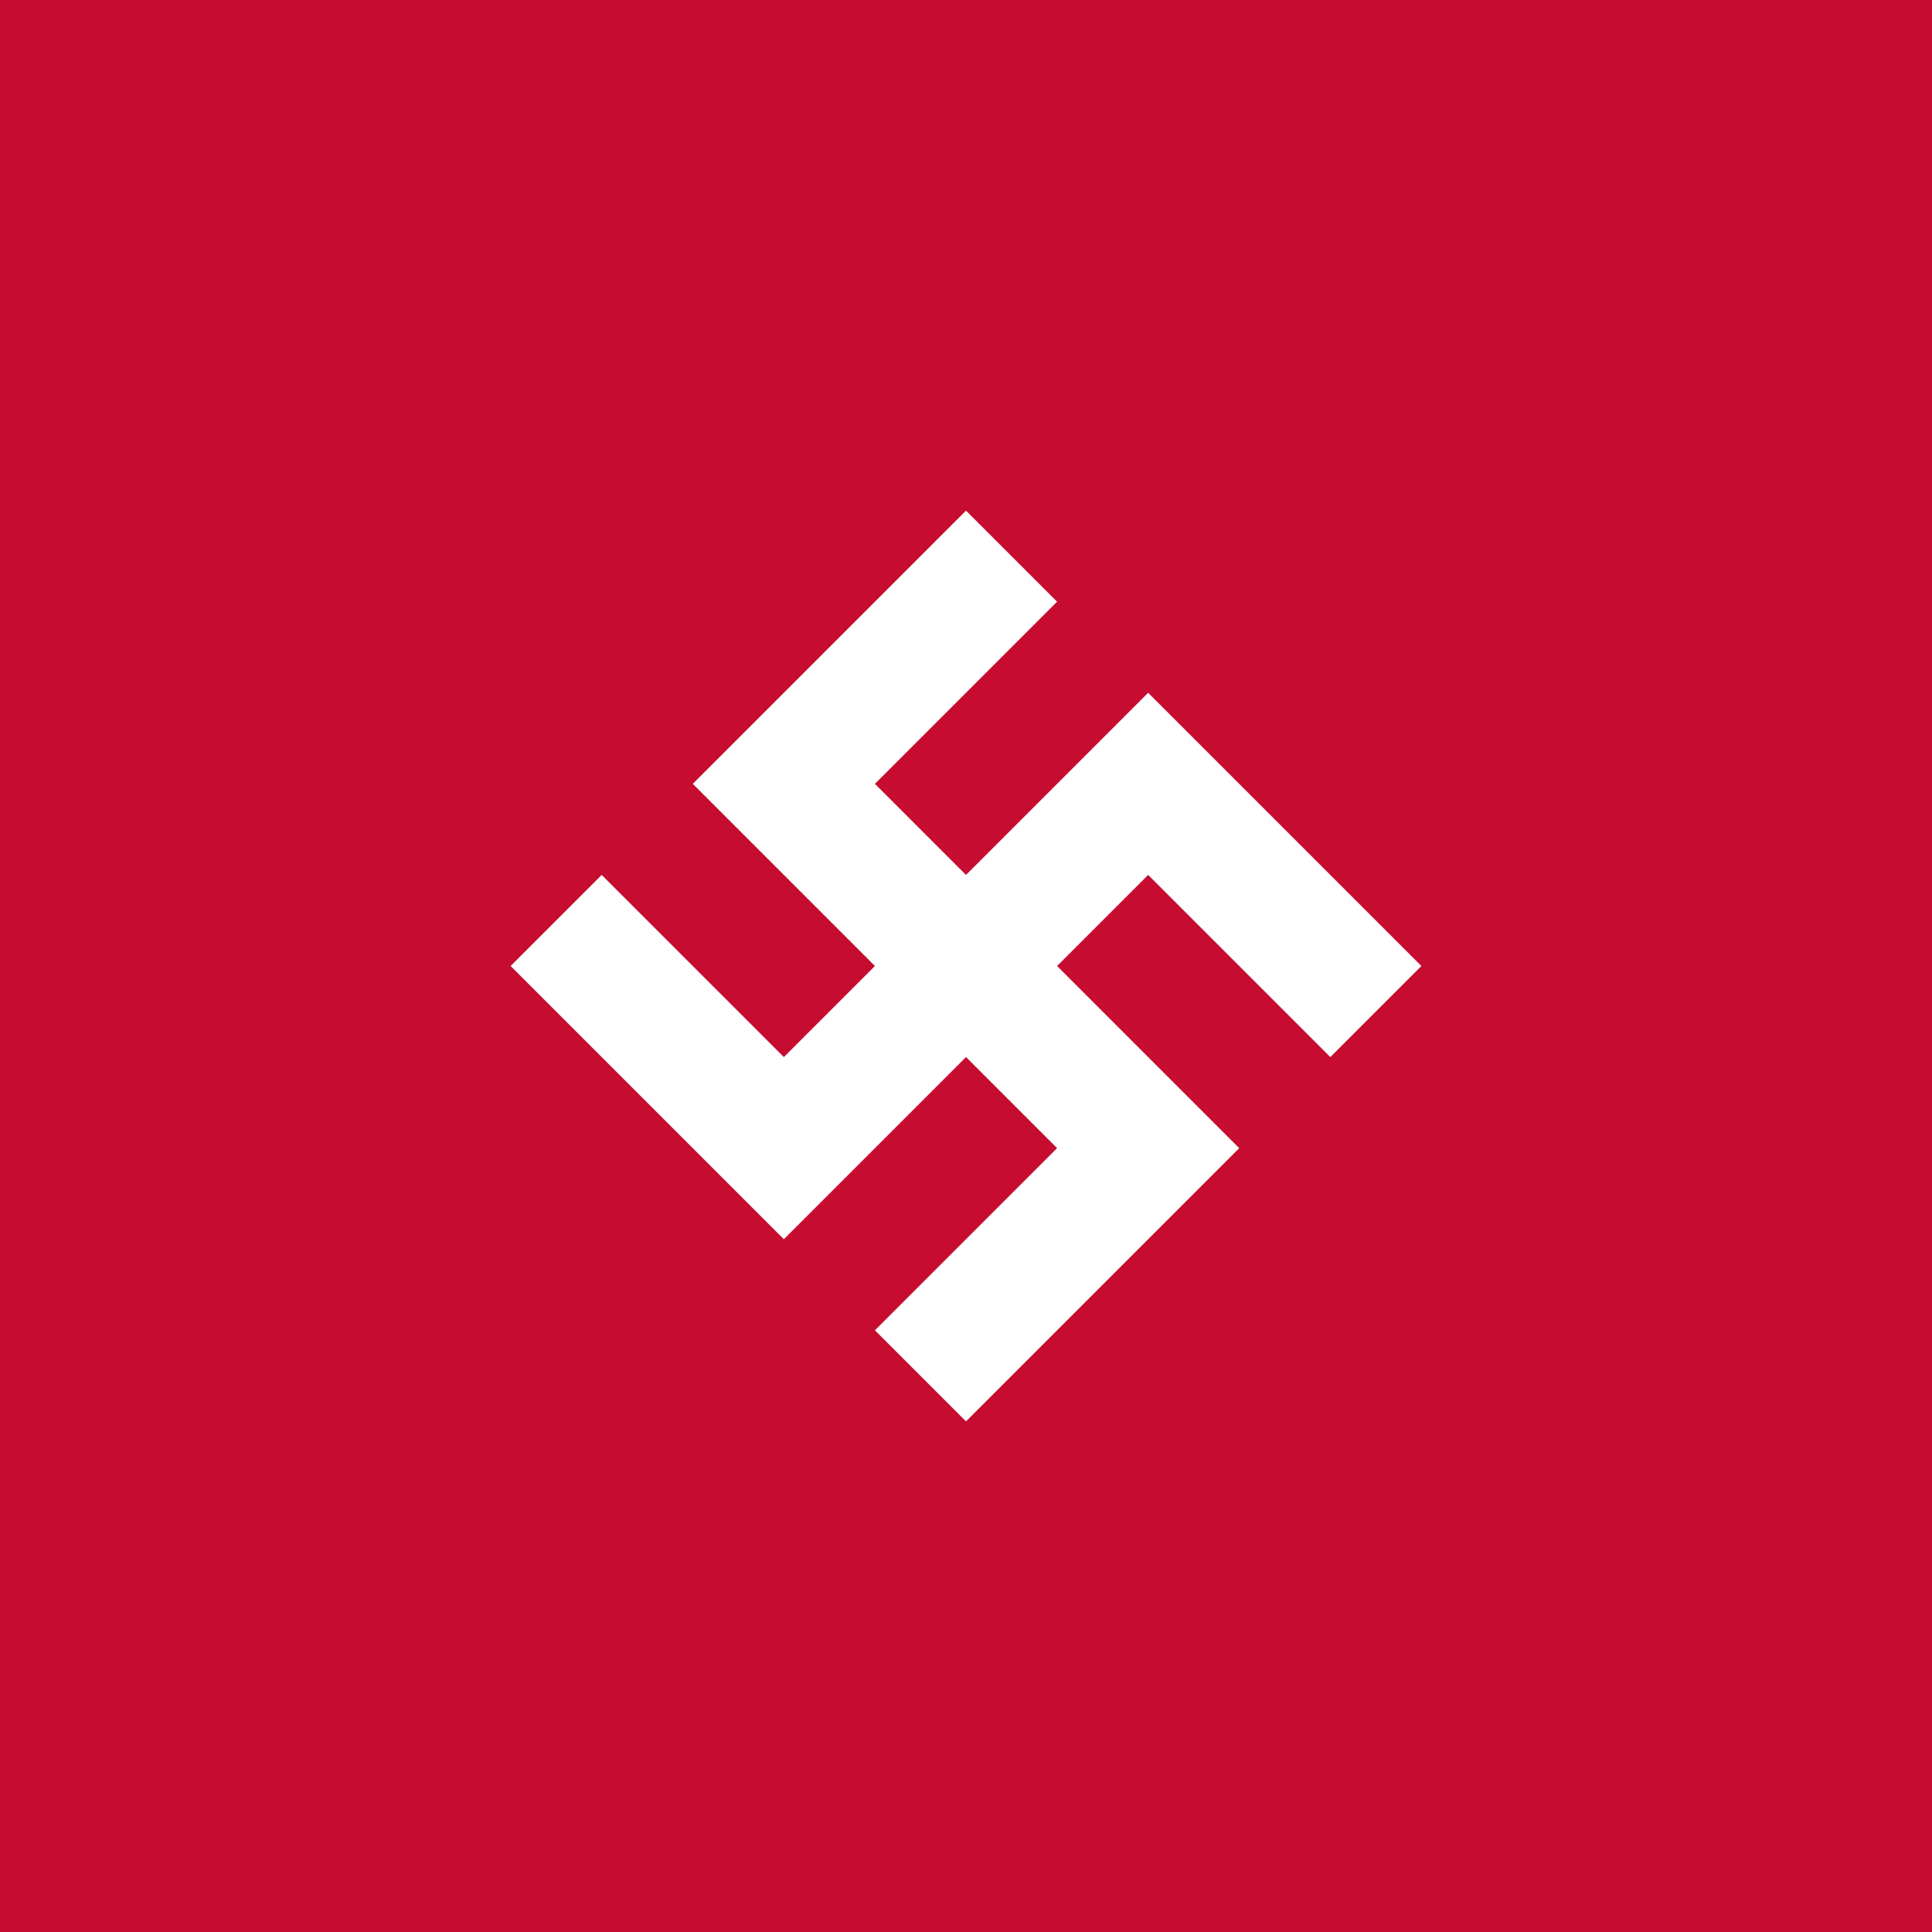 <?xml version="1.0" encoding="UTF-8" standalone="no"?>
<!-- Created with Inkscape (http://www.inkscape.org/) -->

<svg
   xmlns:dc="http://purl.org/dc/elements/1.1/"
   xmlns:cc="http://creativecommons.org/ns#"
   xmlns:rdf="http://www.w3.org/1999/02/22-rdf-syntax-ns#"
   xmlns:svg="http://www.w3.org/2000/svg"
   xmlns="http://www.w3.org/2000/svg"
   xmlns:sodipodi="http://sodipodi.sourceforge.net/DTD/sodipodi-0.dtd"
   xmlns:inkscape="http://www.inkscape.org/namespaces/inkscape"
   width="160"
   height="160"
   id="svg2"
   sodipodi:version="0.32"
   inkscape:version="0.92.4 (5da689c313, 2019-01-14)"
   sodipodi:docname="DNSAP-FlagV2.svg"
   version="1.1">
  <defs
     id="defs4" />
  <sodipodi:namedview
     id="base"
     pagecolor="#ffffff"
     bordercolor="#666666"
     borderopacity="1.0"
     inkscape:pageopacity="0.0"
     inkscape:pageshadow="2"
     inkscape:zoom="2"
     inkscape:cx="-42.283118"
     inkscape:cy="69.791214"
     inkscape:document-units="px"
     inkscape:current-layer="layer1"
     inkscape:window-width="1920"
     inkscape:window-height="1017"
     inkscape:window-x="-8"
     inkscape:window-y="-8"
     showgrid="false"
     inkscape:snap-bbox="true"
     inkscape:snap-bbox-midpoints="true"
     inkscape:window-maximized="1" />
  <g
     inkscape:label="Layer 1"
     inkscape:groupmode="layer"
     id="layer1"
     transform="translate(30,30)">
    <rect
       style="opacity:1;fill:#c60c30;fill-opacity:1;fill-rule:nonzero;stroke:none;stroke-width:1;stroke-linecap:square;stroke-linejoin:miter;stroke-miterlimit:4;stroke-dasharray:none;stroke-dashoffset:0;stroke-opacity:1;paint-order:normal"
       id="rect4508"
       width="160"
       height="160"
       x="-30"
       y="-30" />
    <g
       id="g3534">
      <path
         id="path1320"
         d="M 12.288,50 19.83,42.458 34.915,57.542 42.458,50 27.373,34.915 50,12.288 57.543,19.83 42.458,34.915 50,42.458 65.085,27.373 87.712,50 80.17,57.542 65.085,42.458 57.543,50 72.627,65.085 50,87.712 42.458,80.17 57.543,65.085 50,57.542 34.915,72.627 Z"
         style="fill:#ffffff;fill-opacity:1"
         inkscape:connector-curvature="0" />
    </g>
  </g>
</svg>
